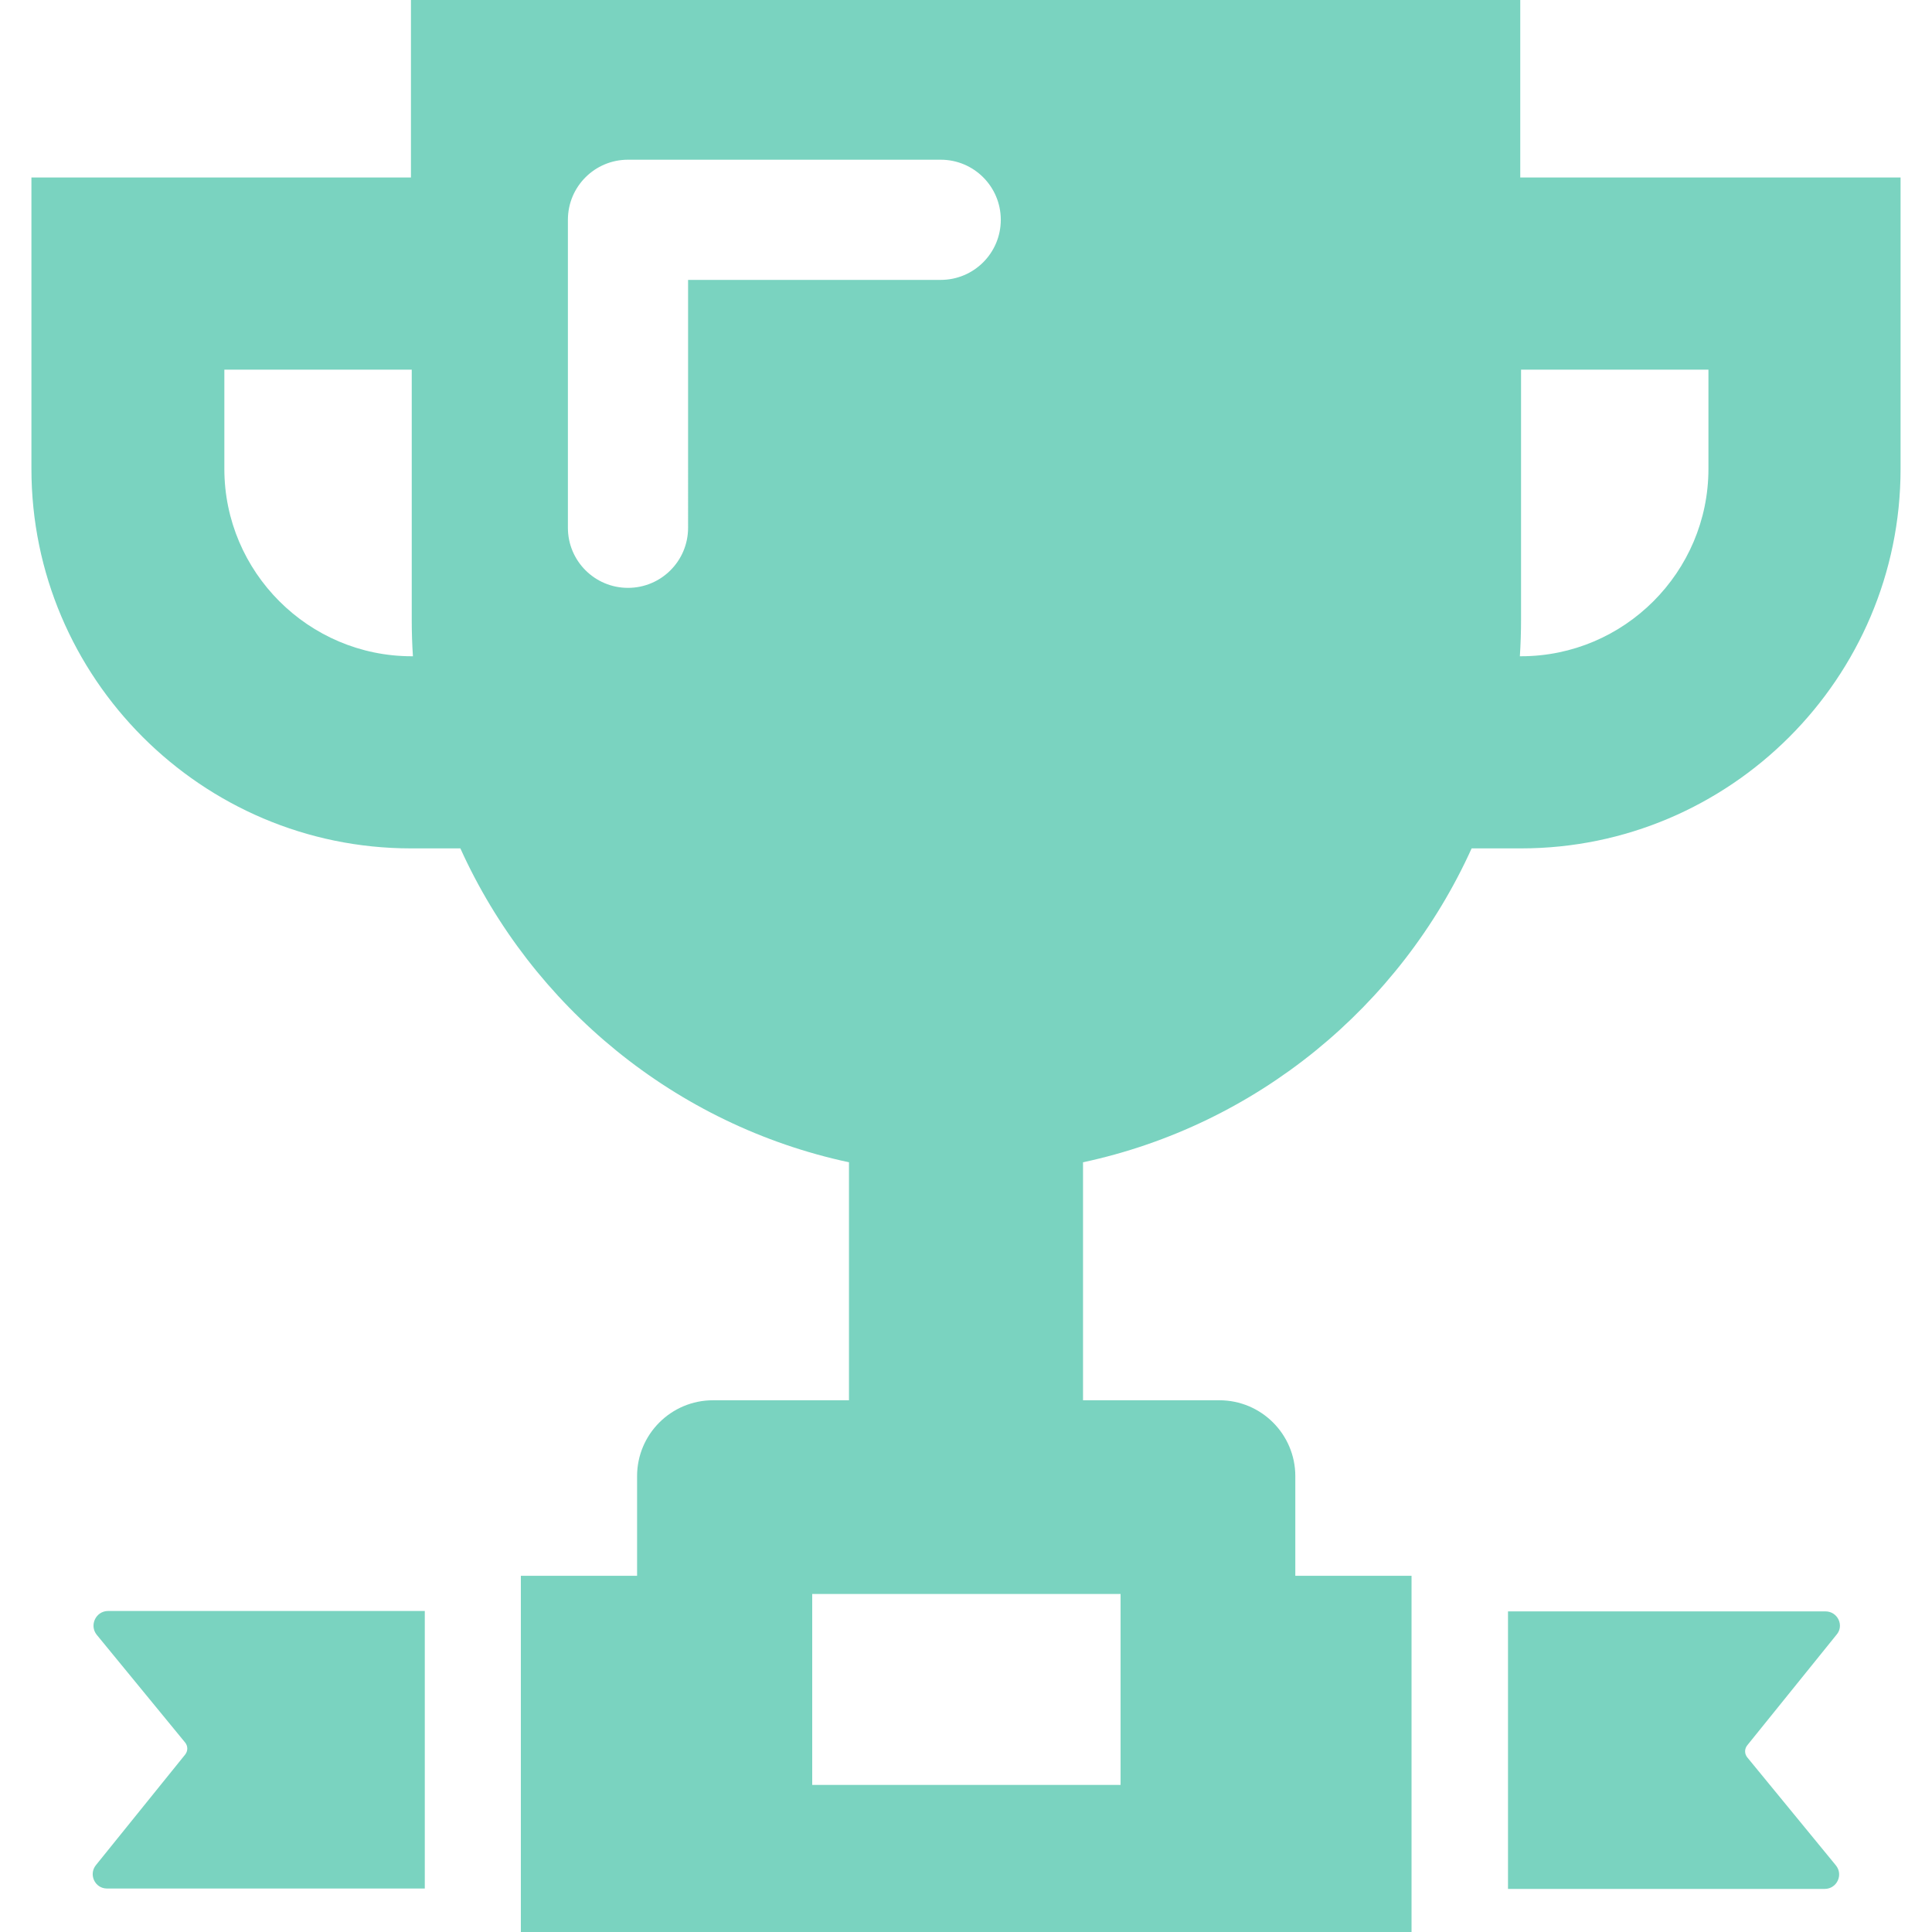 <svg version="1.1" id="Capa_1" xmlns="http://www.w3.org/2000/svg" xmlns:xlink="http://www.w3.org/1999/xlink" x="0px" y="0px" viewBox="0 0 488.7 488.7" style="enable-background:new 0 0 488.7 488.7;" xml:space="preserve">
<g>
	<path fill="#7ad3c0" d="M441.95,441.5c-0.7,0.9-0.7,2.1,0,3l22.4,27.3c2,2.4,0.3,6-2.8,6h-80.1v-70.2h80.3c3.1,0,4.8,3.6,2.8,5.9L441.95,441.5z
		 M24.45,413.5l22.4,27.3c0.7,0.9,0.7,2.1,0,3l-22.6,28c-1.9,2.4-0.2,5.9,2.8,5.9h80.4v-70.2h-80.1
		C24.25,407.5,22.55,411.1,24.45,413.5z M384.75,44.9h96v73.7c0,52.9-43.1,96-96,96h-12.5c-18.1,40-54.4,70-98.3,79.4v60.2h34.5
		c10.6,0,19.2,8.6,19.2,19.2v25.2h29.4v90.1h-225.3v-90.1h29.4v-25.2c0-10.6,8.6-19.2,19.2-19.2h34.4V294
		c-43.9-9.4-80.2-39.4-98.3-79.4h-12.5c-52.9,0-96-43.1-96-96V44.9h96V0h280.6v44.9H384.75z M104.45,166c-0.2-3-0.3-6.1-0.3-9.2
		V93.5h-47.4v25.1c0,26.1,21.3,47.4,47.4,47.4H104.45z M237.95,70.8c8.4,0,15.2-6.8,15.2-15.2s-6.8-15.2-15.2-15.2h-79.1
		c-8.4,0-15.2,6.8-15.2,15.2v77.9c0,8.4,6.8,15.2,15.2,15.2s15.2-6.8,15.2-15.2V70.8H237.95z M205.45,403.2v48.3h78v-48.3H205.45z
		 M384.75,93.5v63.3c0,3.1-0.1,6.1-0.3,9.2h0.3c26.1,0,47.4-21.3,47.4-47.4V93.5L384.75,93.5L384.75,93.5z"></path>
</g>
</svg>
